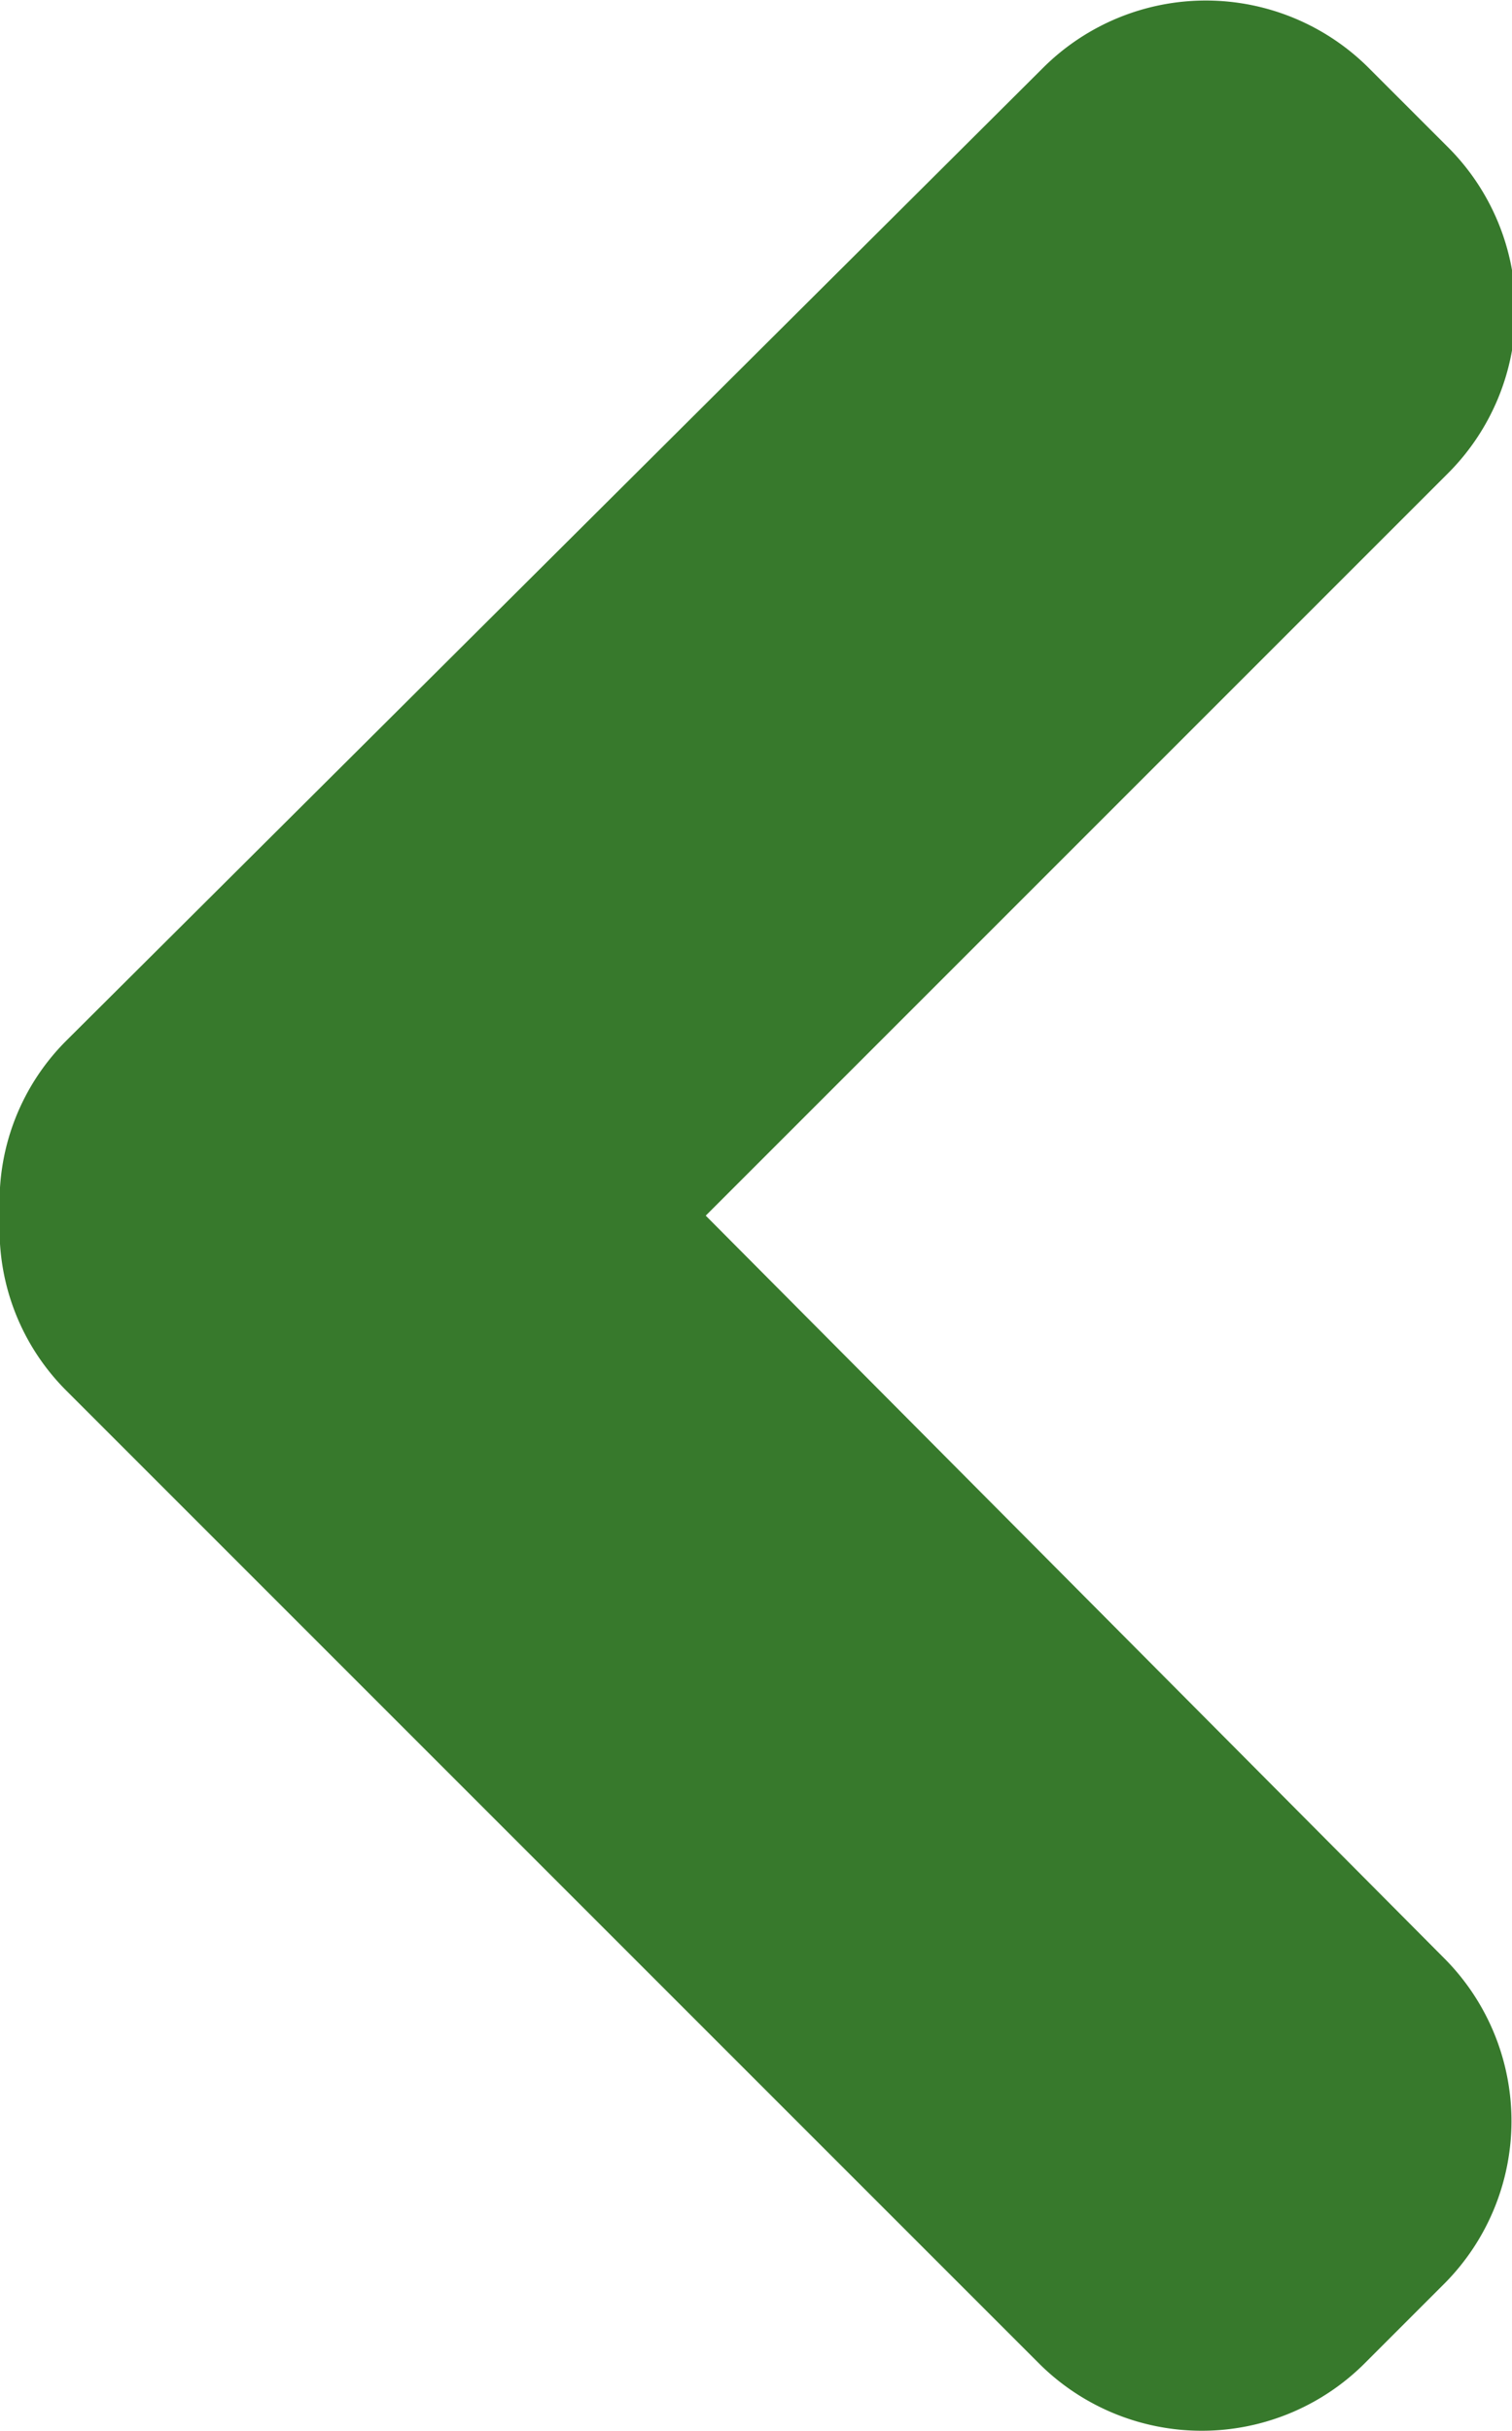 <svg id="Layer_1" data-name="Layer 1" xmlns="http://www.w3.org/2000/svg" viewBox="0 0 14.89 23.94"><defs><style>.cls-1{fill:#37792c;}</style></defs><title>arrow-left</title><path class="cls-1" d="M10.7,17.72l9.59,9.59a2.27,2.27,0,0,0,3.19,0l0.8-.8a2.27,2.27,0,0,0,0-3.19L17,16l7.32-7.32a2.27,2.27,0,0,0,0-3.19l-0.8-.8a2.27,2.27,0,0,0-3.19,0L10.7,14.28A2.24,2.24,0,0,0,10.05,16,2.24,2.24,0,0,0,10.7,17.72Z" transform="translate(-10.05 -4.03)"/></svg>